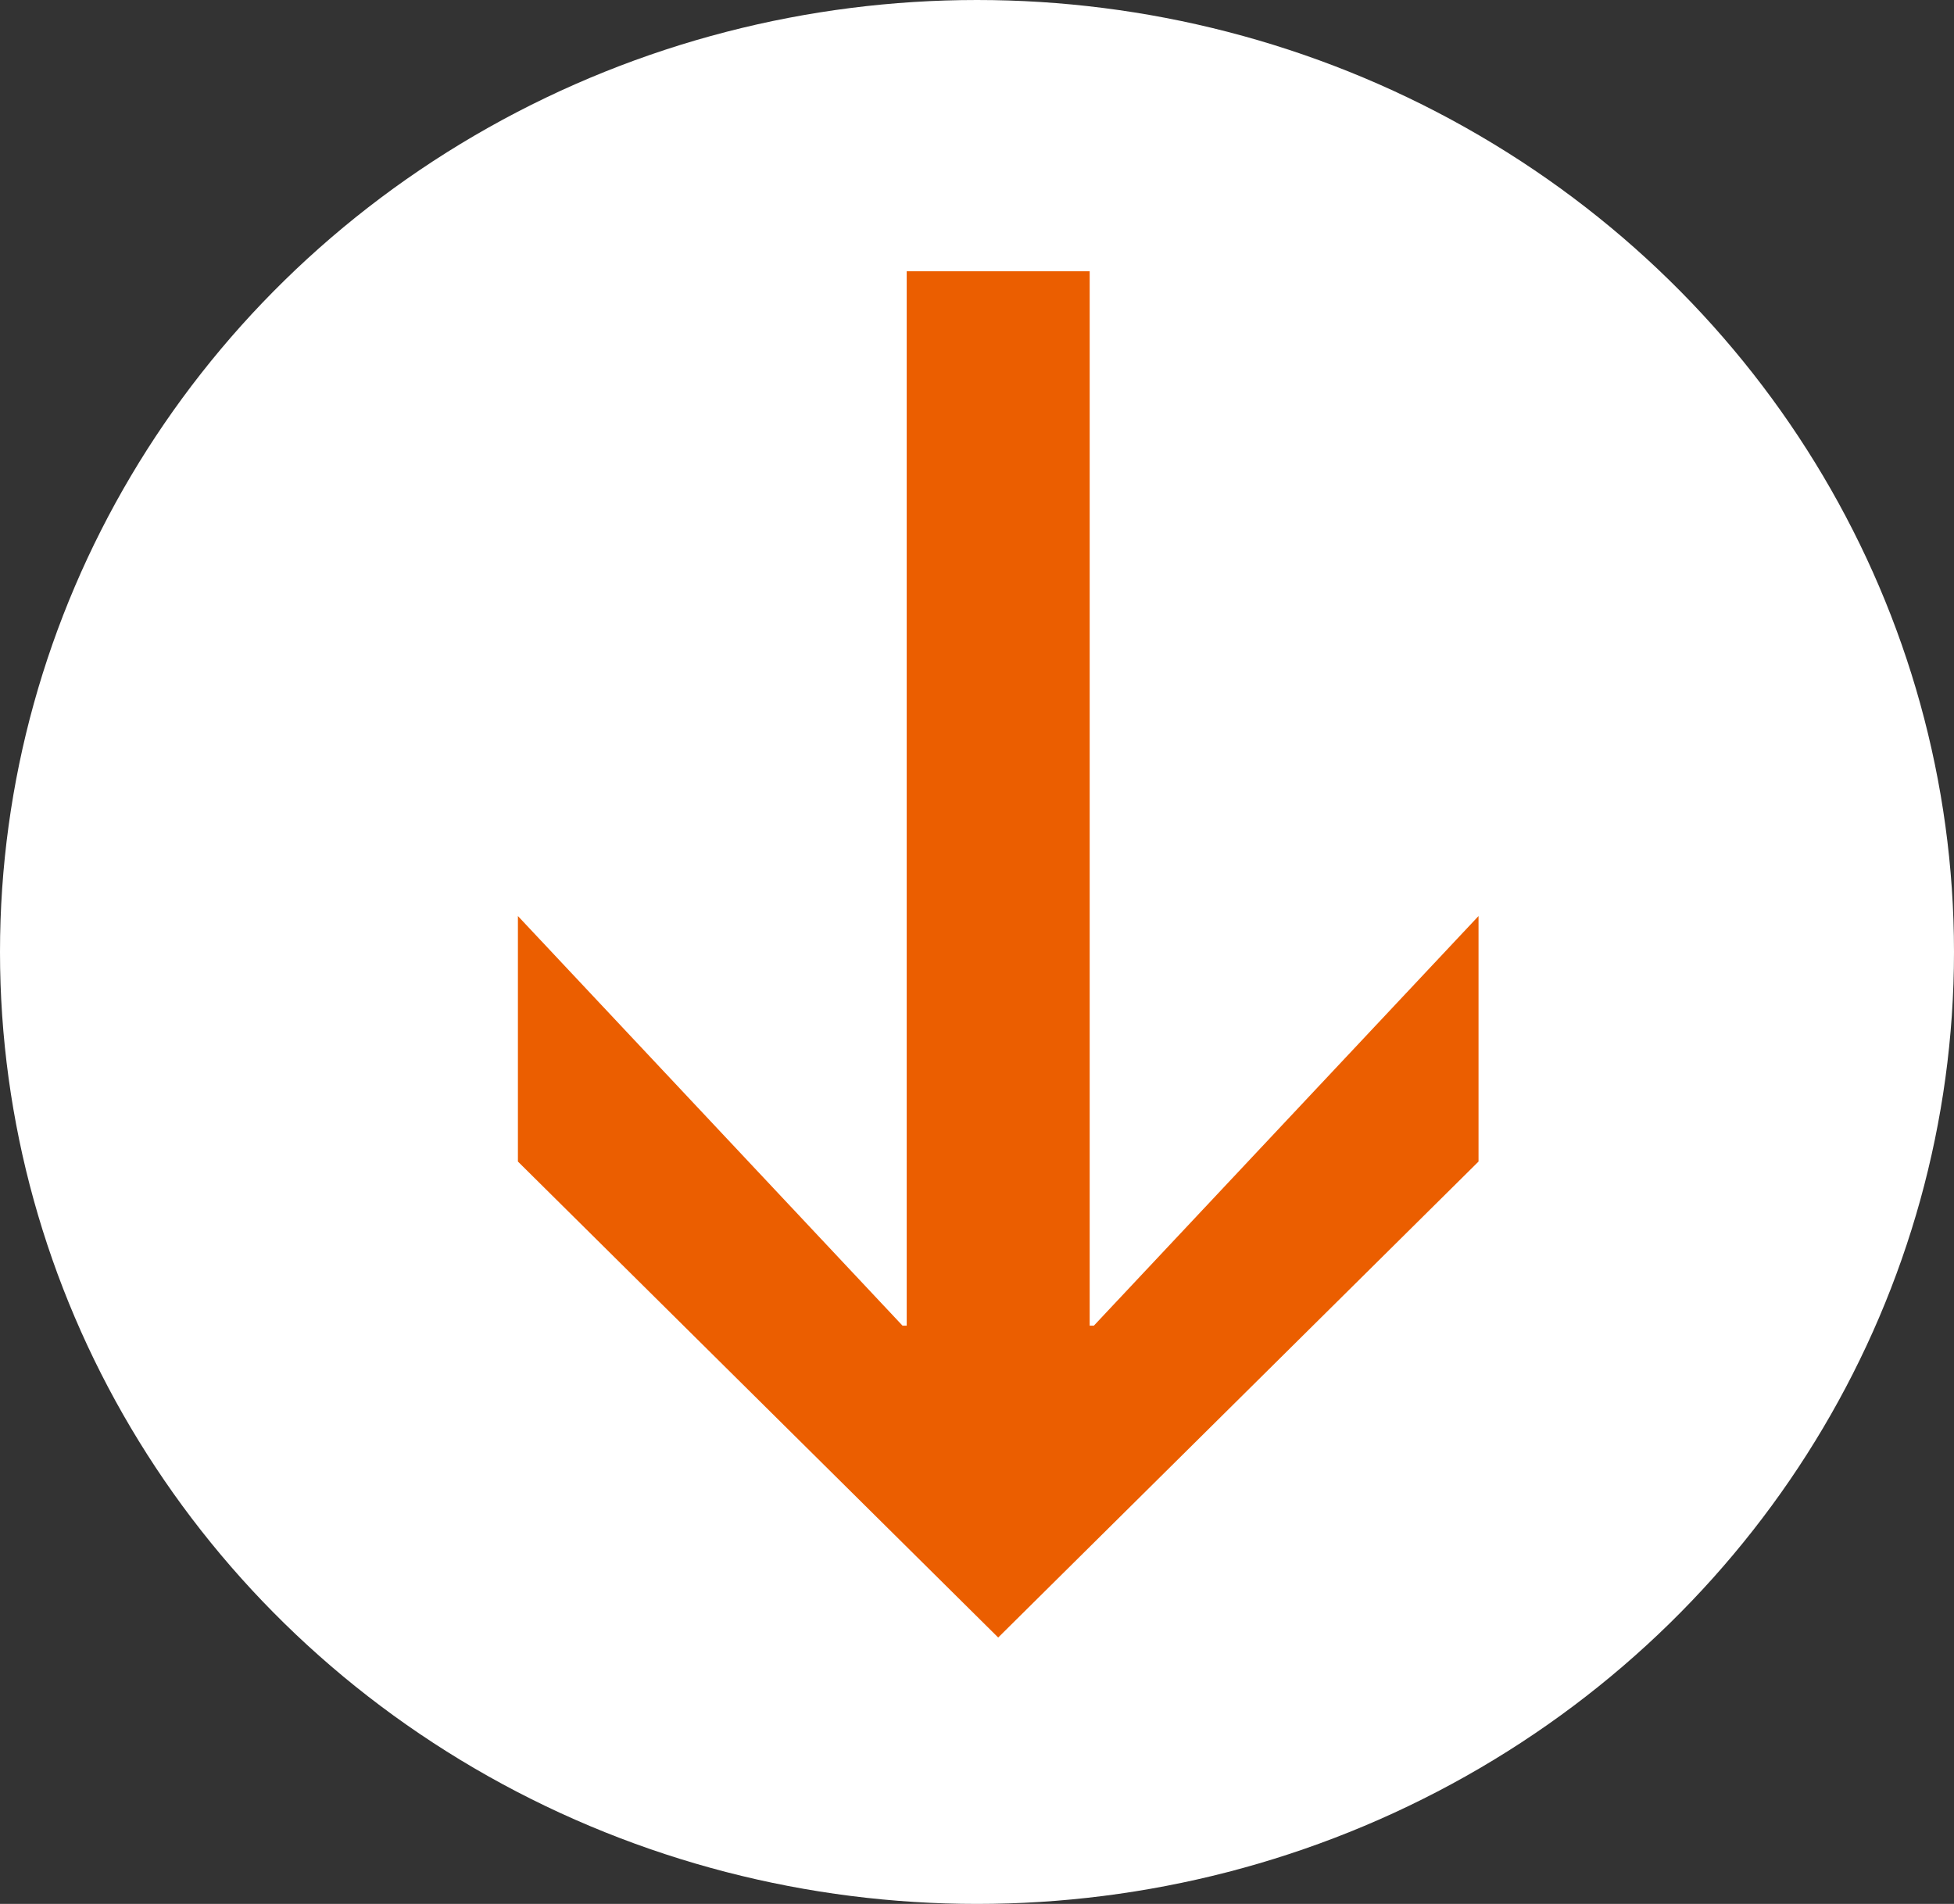<svg xmlns="http://www.w3.org/2000/svg" width="39" height="38" viewBox="0 0 39 38">
  <rect x="0" y="0" width="39" height="38" fill="#333333" stroke="none"/>
  <g id="グループ_14" data-name="グループ 14" transform="translate(0.228 0)">
    <ellipse id="楕円形_2" data-name="楕円形 2" cx="19.5" cy="19" rx="19.5" ry="19" transform="translate(-0.228 0)" fill="#fff"/>
    <g id="グループ_12" data-name="グループ 12" transform="translate(10.108 5.412)">
      <path id="パス_80" data-name="パス 80" d="M154.317,629.945h.083l7.678-8.176v4.9l-9.587,9.5-9.586-9.5v-4.9l7.677,8.176h.083V608.9h3.652Z" transform="translate(-142.904 -608.898)" fill="#eb5e00"/>
    </g>
  </g>
</svg>
